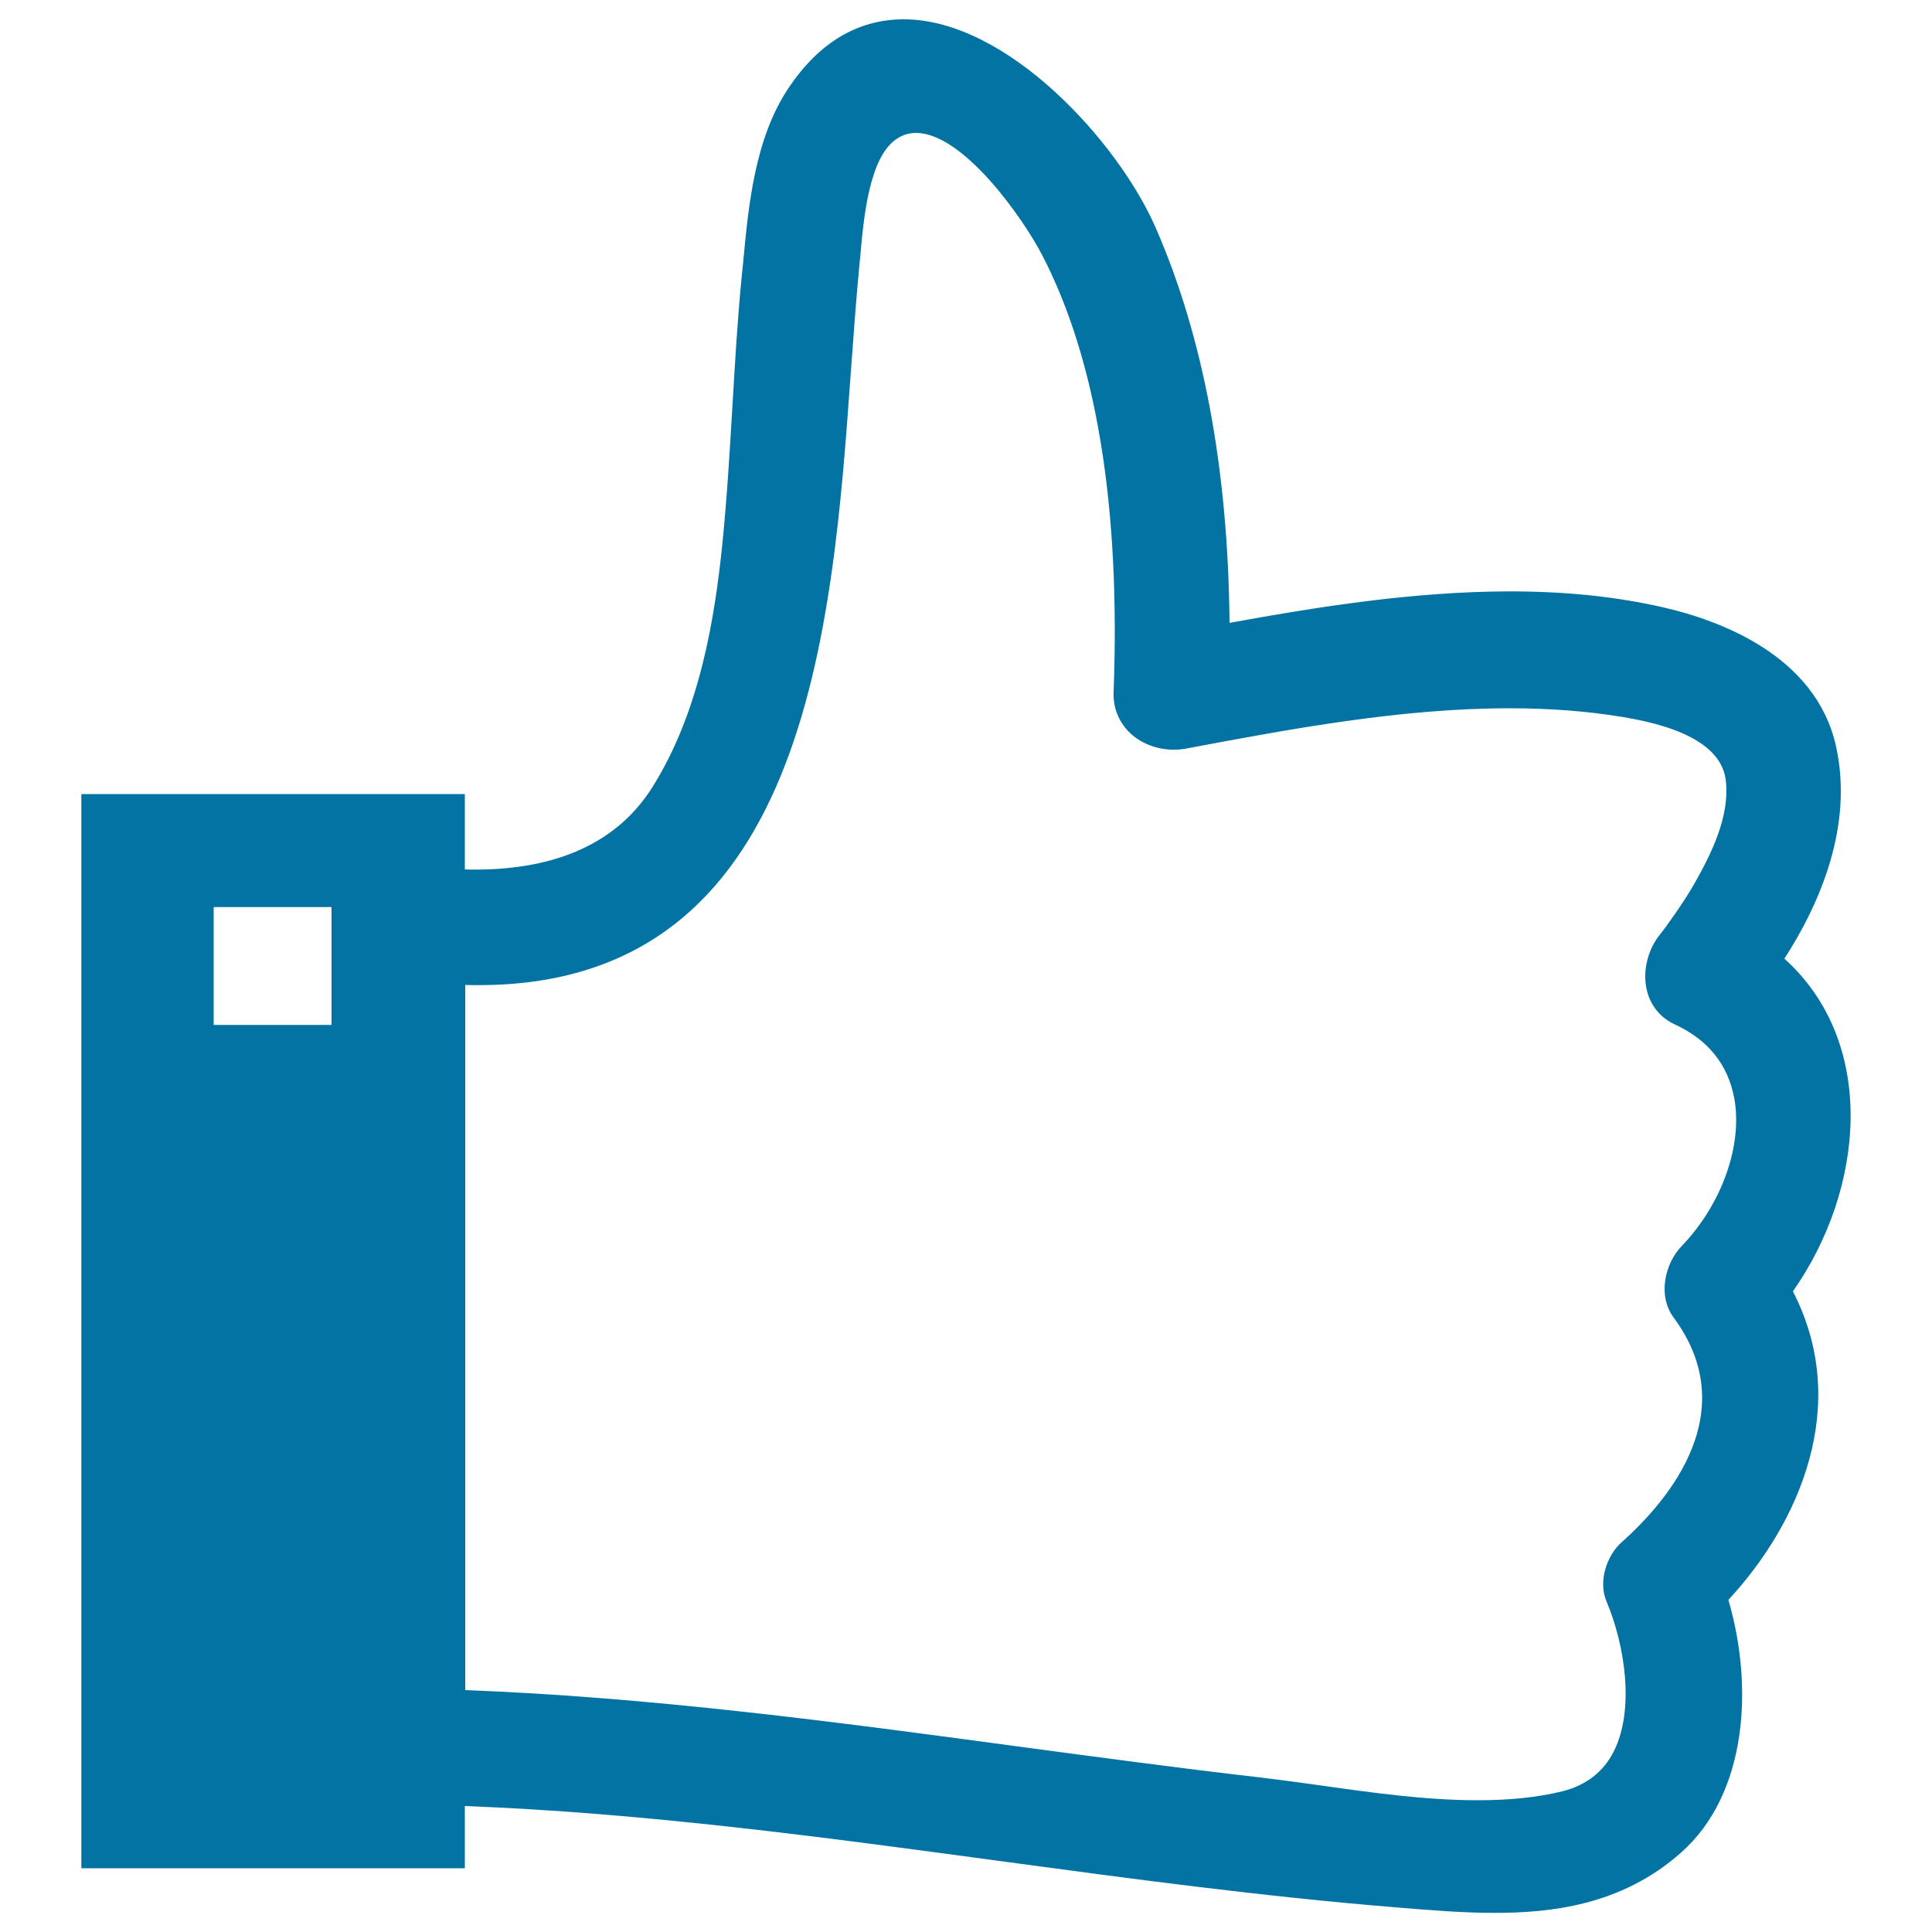 <svg xmlns="http://www.w3.org/2000/svg" viewBox="0 0 1000 1000" style="fill:#0273a2">
<title>Thumb Up SVG icon</title>
<g><path d="M928,668.4c36.8-52.3,44.3-128.3-4.4-172.2c18.2-28.2,35.9-68.6,26.7-110c-10.5-47.2-60.7-65.3-89.7-71.9c-24.2-5.5-50.1-8.2-79-8.2c-49.5,0-100.4,8.1-145.2,16.3c-0.7-79.5-13.6-148.3-38.3-204.7C578.9,73.7,521.4,10,467.8,10c-23.8,0-43.9,12-59.7,35.6c-17.4,26.1-20.7,60.5-23.5,90.8l-0.7,6.8c-2.2,22.4-3.5,45.1-4.8,67.1c-1.4,23.3-2.8,47.5-5.2,71.1c-3.9,38-11.5,86.7-36.2,126c-17.8,28.3-48.7,42.7-91.9,42.7c-1.7,0-3.5,0-5.2-0.1v-39H42.1v556h198.5v-32.2c92.4,3.5,185.5,16.1,275.7,28.3c67.3,9.1,136.9,18.5,205.7,24.1l2.3,0.2c16.1,1.3,32.7,2.7,49,2.7c0,0,0,0,0,0c28.6,0,65.5-3.5,96.7-31.1c34.9-30.8,37.5-87.1,24.6-130.9C931.5,788.3,958.3,727.1,928,668.4z M110.6,530.5v-61h61v61H110.6z M839.2,798.4c-7.2,6.4-12.2,19.8-7.7,30.4c9.7,23.1,14.6,56.2,3.8,77.7c-5.4,10.7-14.4,17.6-26.7,20.7c-12.8,3.1-27.1,4.6-43.8,4.6c-26.8,0-54.6-3.9-81.5-7.7c-10.7-1.5-21.1-2.9-31.1-4.1c-41.9-4.8-84.6-10.6-125.8-16.1c-93.3-12.6-189.8-25.5-285.6-29.1v-365c2.4,0.1,4.7,0.1,7,0.1c169.8,0,183-183.5,192.6-317.5c1.4-19,2.7-37,4.3-53.9l0.6-6.2c1.7-19.1,4.5-51,18.8-60.4c3.1-2.1,6.4-3.1,10-3.1c24.2,0,55,43.4,65.3,63.2c28.1,54.1,40.6,130.2,37,226.2c-0.3,7.8,2.4,14.8,7.6,20.3c7.2,7.5,18.8,11,29.7,9c54.8-10.3,111.5-20.9,167.7-20.9c21,0,40.1,1.5,58.4,4.5c33.7,5.5,51.7,16.6,53.5,33.1c2,18.1-7.1,37-16.3,53.2c-5.5,9.7-15.7,23.8-17.4,25.8c-6.6,7.8-9.5,19.2-7.3,28.9c1.8,8.2,7,14.6,14.5,18.1c17.2,7.9,27.5,20.7,30.8,38c4.6,24.4-6.4,55.2-27.2,76.8c-8.6,8.9-12.6,25.6-4.1,37C902,730.4,864.7,775.7,839.2,798.4z"/></g>
</svg>